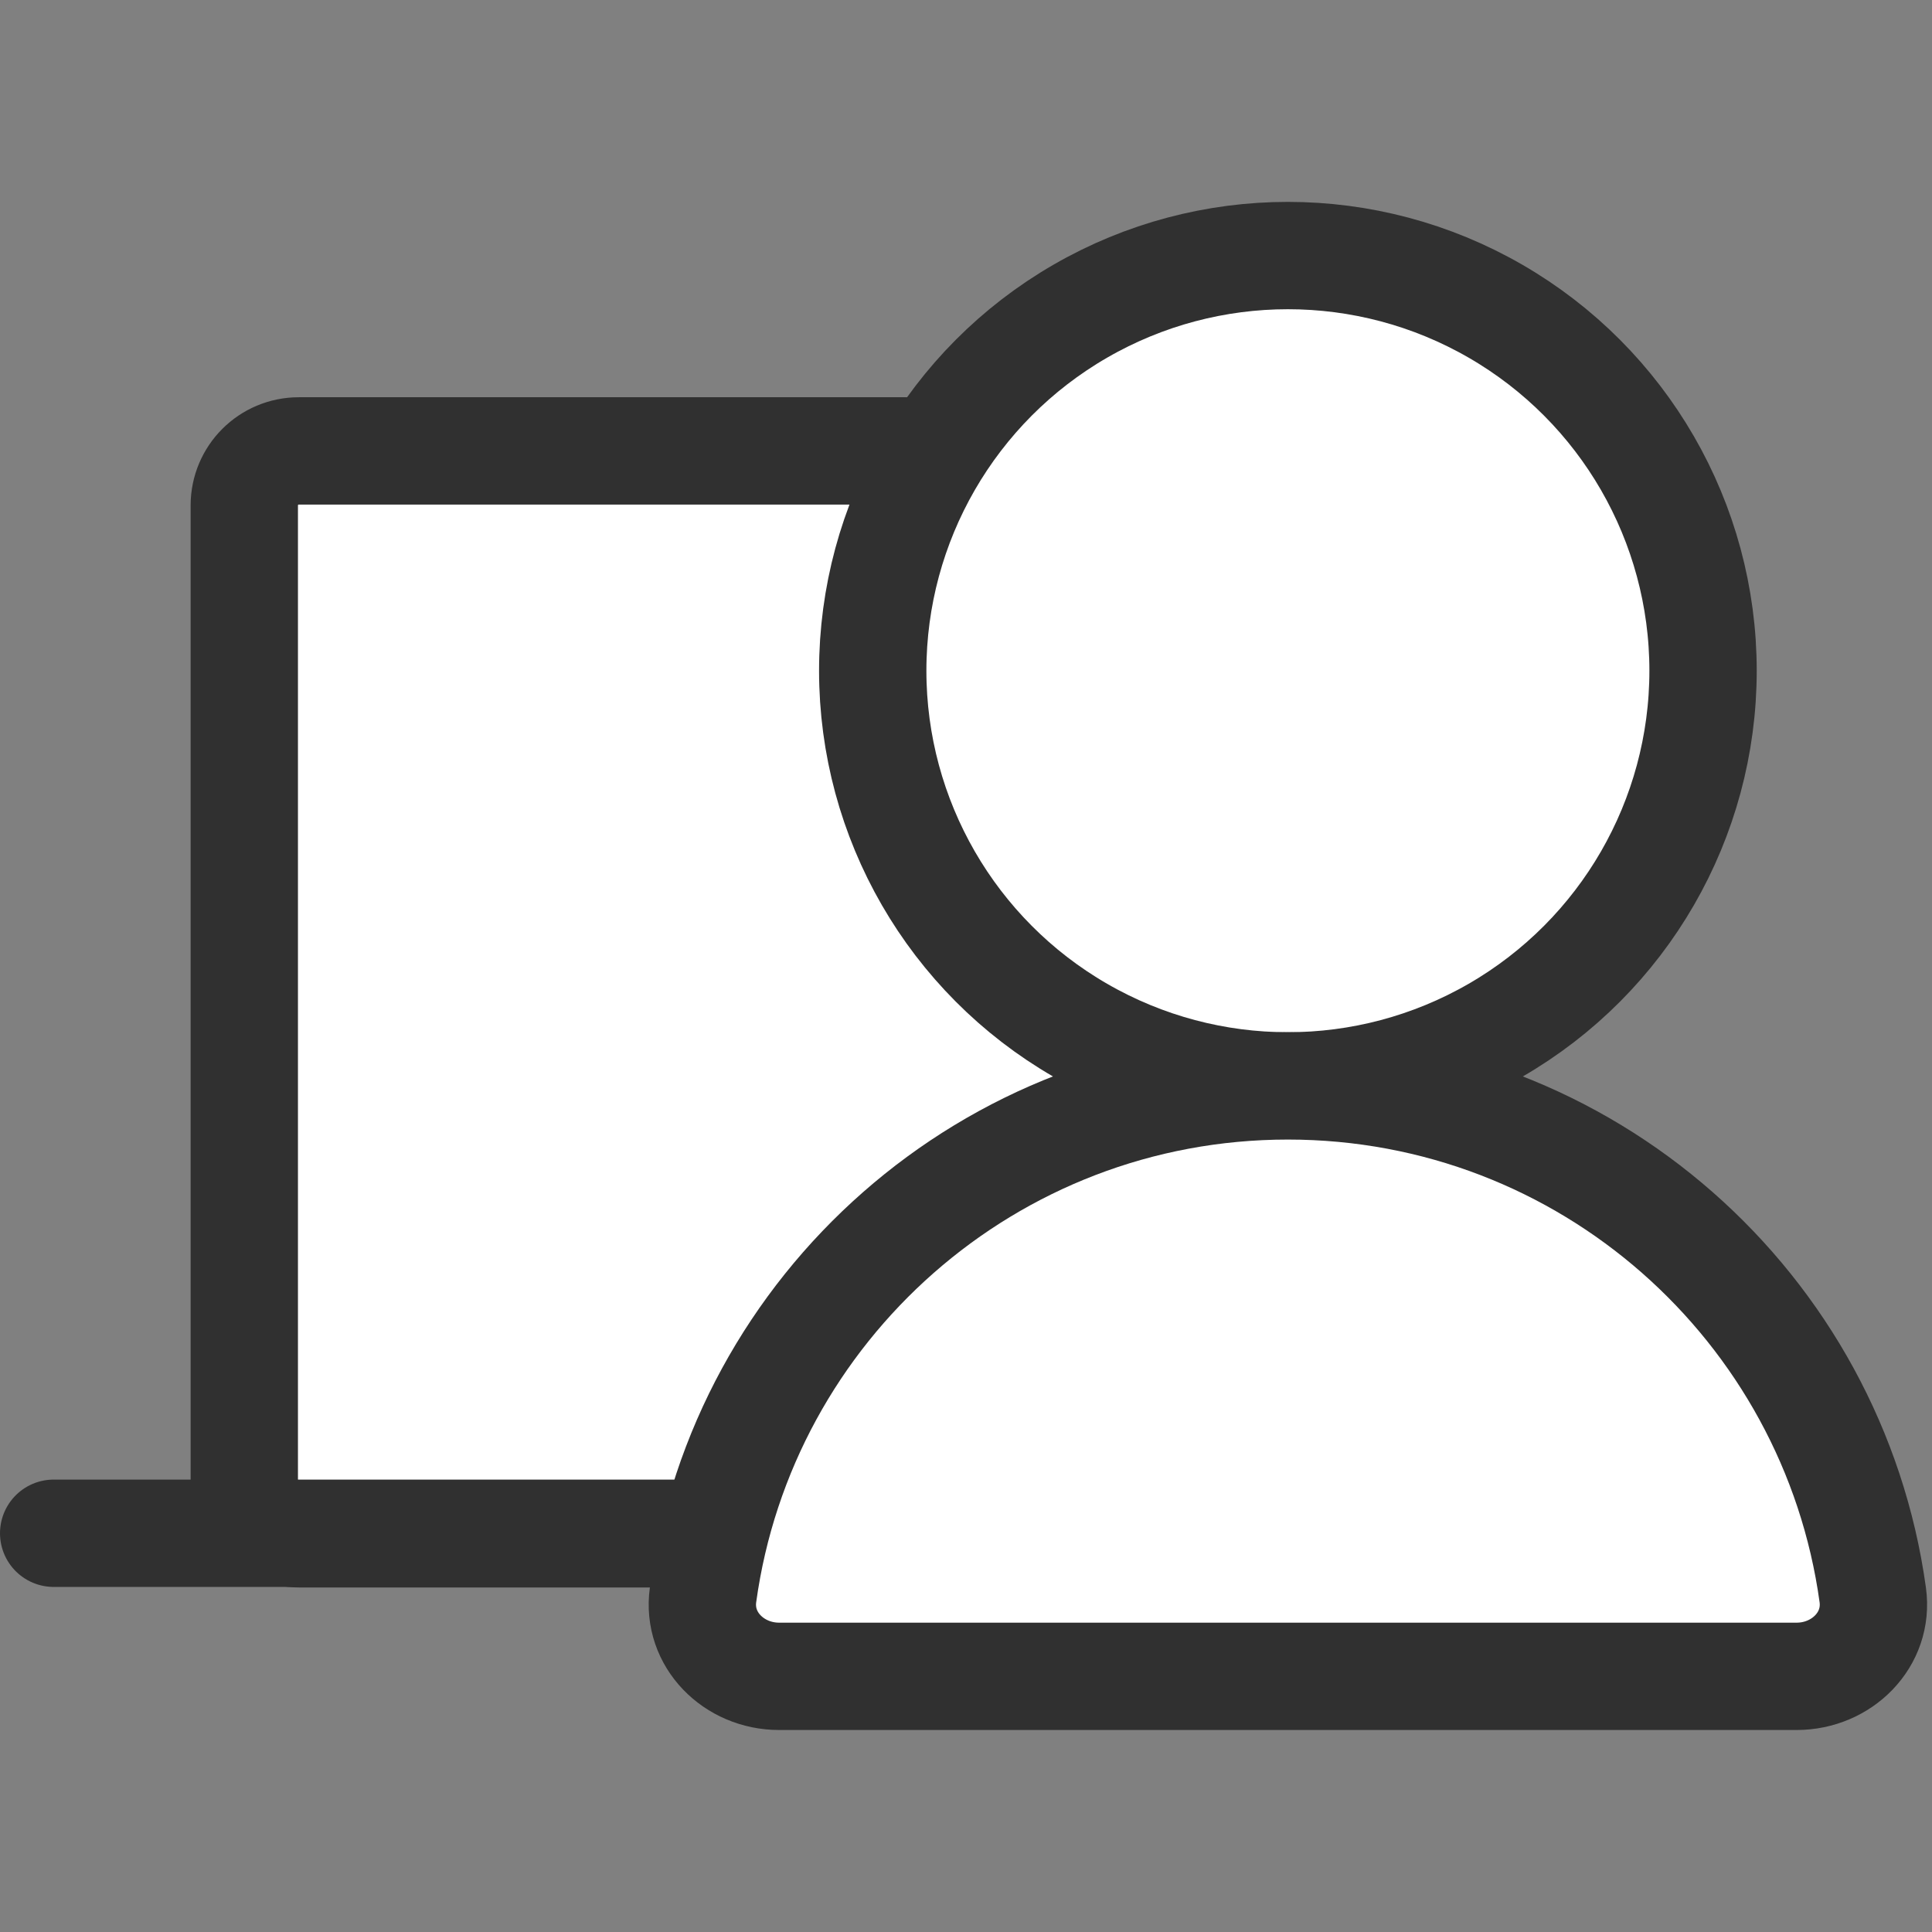 <svg width="18" height="18" viewBox="0 0 18 18" fill="none" xmlns="http://www.w3.org/2000/svg">
<rect x="0" y="0" width="18" height="18" fill="#808080" stroke="none"/>
<path d="M8.442 4.201H2.784C2.503 4.201 2.276 4.428 2.276 4.709V13.783C2.276 14.063 2.503 14.29 2.784 14.29H10.992C11.273 14.29 11.5 14.063 11.5 13.783V6.744C11.5 6.59 11.43 6.444 11.309 6.348L8.758 4.312C8.668 4.24 8.557 4.201 8.442 4.201Z" fill="white" stroke="#303030" stroke-linecap="round"/>
<path d="M0.5 14.285H6.59" stroke="#303030" stroke-linecap="round"/>
<circle cx="11.999" cy="6.249" r="3.868" fill="white" stroke="#303030"/>
<path d="M11.999 10.117C9.218 10.117 6.919 12.18 6.55 14.859C6.492 15.276 6.838 15.618 7.259 15.618H16.739C17.159 15.618 17.506 15.276 17.448 14.859C17.078 12.18 14.78 10.117 11.999 10.117Z" fill="white" stroke="#303030"/>
</svg>
